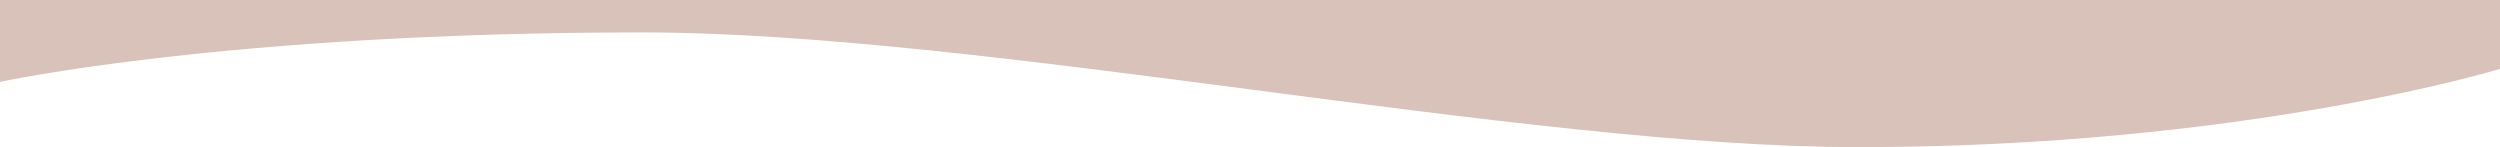 <svg version="1.1" id="Layer_1" xmlns="http://www.w3.org/2000/svg" xmlns:xlink="http://www.w3.org/1999/xlink" x="0px" y="0px"
	 viewBox="0 0 1920 113" style="enable-background:new 0 0 1920 113;" xml:space="preserve" preserveAspectRatio="none">
<style type="text/css">
	.st0{fill-rule:evenodd;clip-rule:evenodd;fill:#D9C2BA;}
</style>
<path class="st0" d="M0,0v62.9c0,0,174.3-38,493-38c263,0,676.8,88.1,934,88.1c296.3,0,493-60.1,493-60.1V0H0z"/>
</svg>

